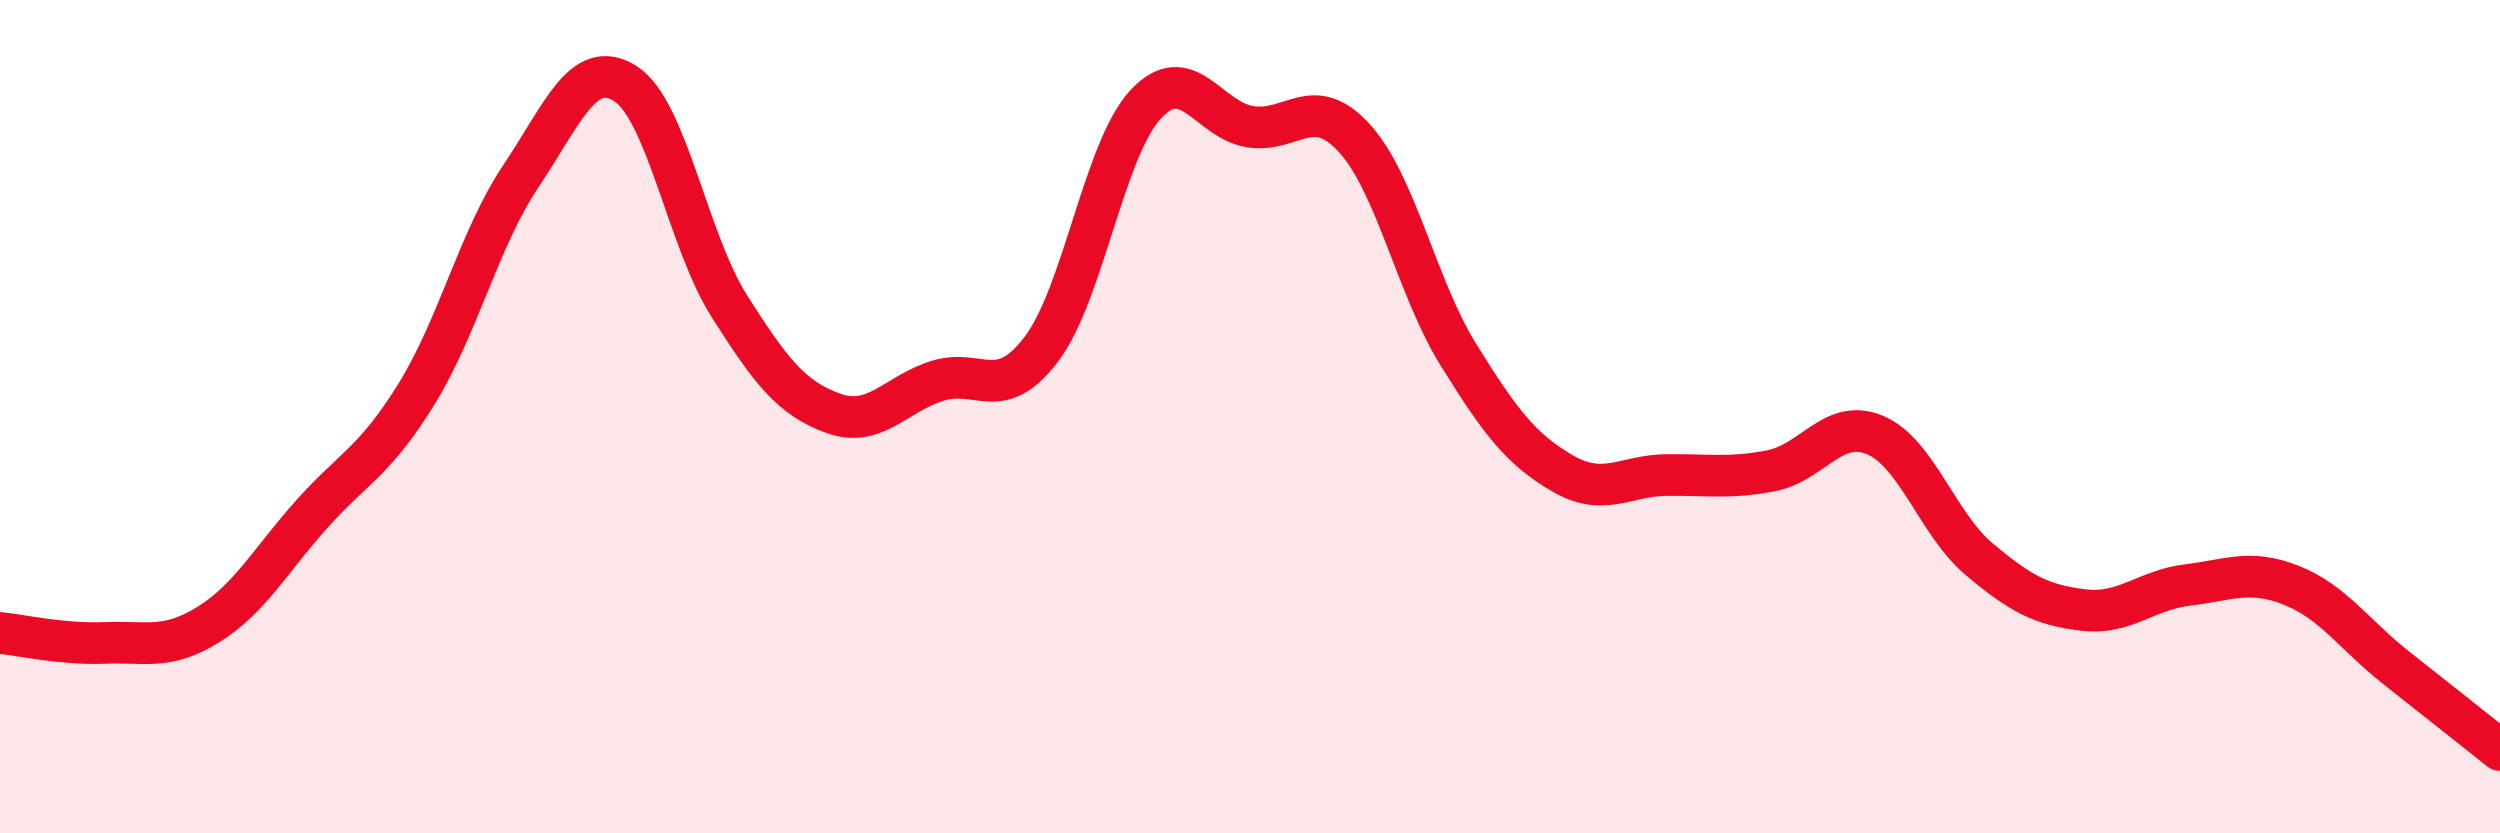 
    <svg width="60" height="20" viewBox="0 0 60 20" xmlns="http://www.w3.org/2000/svg">
      <path
        d="M 0,15.19 C 0.5,15.24 1.5,15.47 2.5,15.43 C 3.5,15.39 4,15.61 5,14.99 C 6,14.37 6.5,13.43 7.5,12.32 C 8.5,11.21 9,11.07 10,9.45 C 11,7.83 11.5,5.72 12.5,4.23 C 13.5,2.74 14,1.38 15,2 C 16,2.62 16.5,5.76 17.5,7.34 C 18.5,8.92 19,9.56 20,9.92 C 21,10.28 21.5,9.45 22.5,9.14 C 23.5,8.83 24,9.7 25,8.37 C 26,7.04 26.5,3.57 27.5,2.5 C 28.5,1.43 29,2.88 30,3.04 C 31,3.2 31.5,2.22 32.5,3.31 C 33.5,4.4 34,6.9 35,8.51 C 36,10.12 36.5,10.78 37.5,11.36 C 38.5,11.94 39,11.41 40,11.4 C 41,11.39 41.5,11.49 42.5,11.3 C 43.5,11.11 44,10.02 45,10.44 C 46,10.86 46.5,12.58 47.5,13.42 C 48.5,14.26 49,14.52 50,14.64 C 51,14.76 51.5,14.16 52.5,14.04 C 53.5,13.92 54,13.65 55,14.05 C 56,14.45 56.5,15.23 57.5,16.02 C 58.5,16.81 59.5,17.6 60,18L60 20L0 20Z"
        fill="#EB0A25"
        opacity="0.1"
        stroke-linecap="round"
        stroke-linejoin="round"
      />
      <path
        d="M 0,15.19 C 0.5,15.24 1.5,15.47 2.5,15.43 C 3.5,15.39 4,15.61 5,14.99 C 6,14.37 6.5,13.43 7.5,12.32 C 8.5,11.21 9,11.07 10,9.45 C 11,7.83 11.5,5.72 12.5,4.23 C 13.5,2.74 14,1.38 15,2 C 16,2.62 16.5,5.76 17.5,7.34 C 18.5,8.92 19,9.56 20,9.92 C 21,10.28 21.5,9.45 22.5,9.14 C 23.5,8.83 24,9.7 25,8.37 C 26,7.04 26.5,3.57 27.5,2.5 C 28.5,1.43 29,2.88 30,3.04 C 31,3.2 31.5,2.22 32.5,3.31 C 33.5,4.4 34,6.9 35,8.51 C 36,10.12 36.5,10.78 37.5,11.36 C 38.5,11.94 39,11.41 40,11.4 C 41,11.39 41.5,11.49 42.5,11.3 C 43.5,11.11 44,10.02 45,10.44 C 46,10.86 46.5,12.58 47.5,13.42 C 48.5,14.26 49,14.52 50,14.64 C 51,14.76 51.5,14.16 52.5,14.04 C 53.5,13.92 54,13.65 55,14.05 C 56,14.45 56.5,15.23 57.5,16.02 C 58.5,16.81 59.5,17.6 60,18"
        stroke="#EB0A25"
        stroke-width="1"
        fill="none"
        stroke-linecap="round"
        stroke-linejoin="round"
      />
    </svg>
  